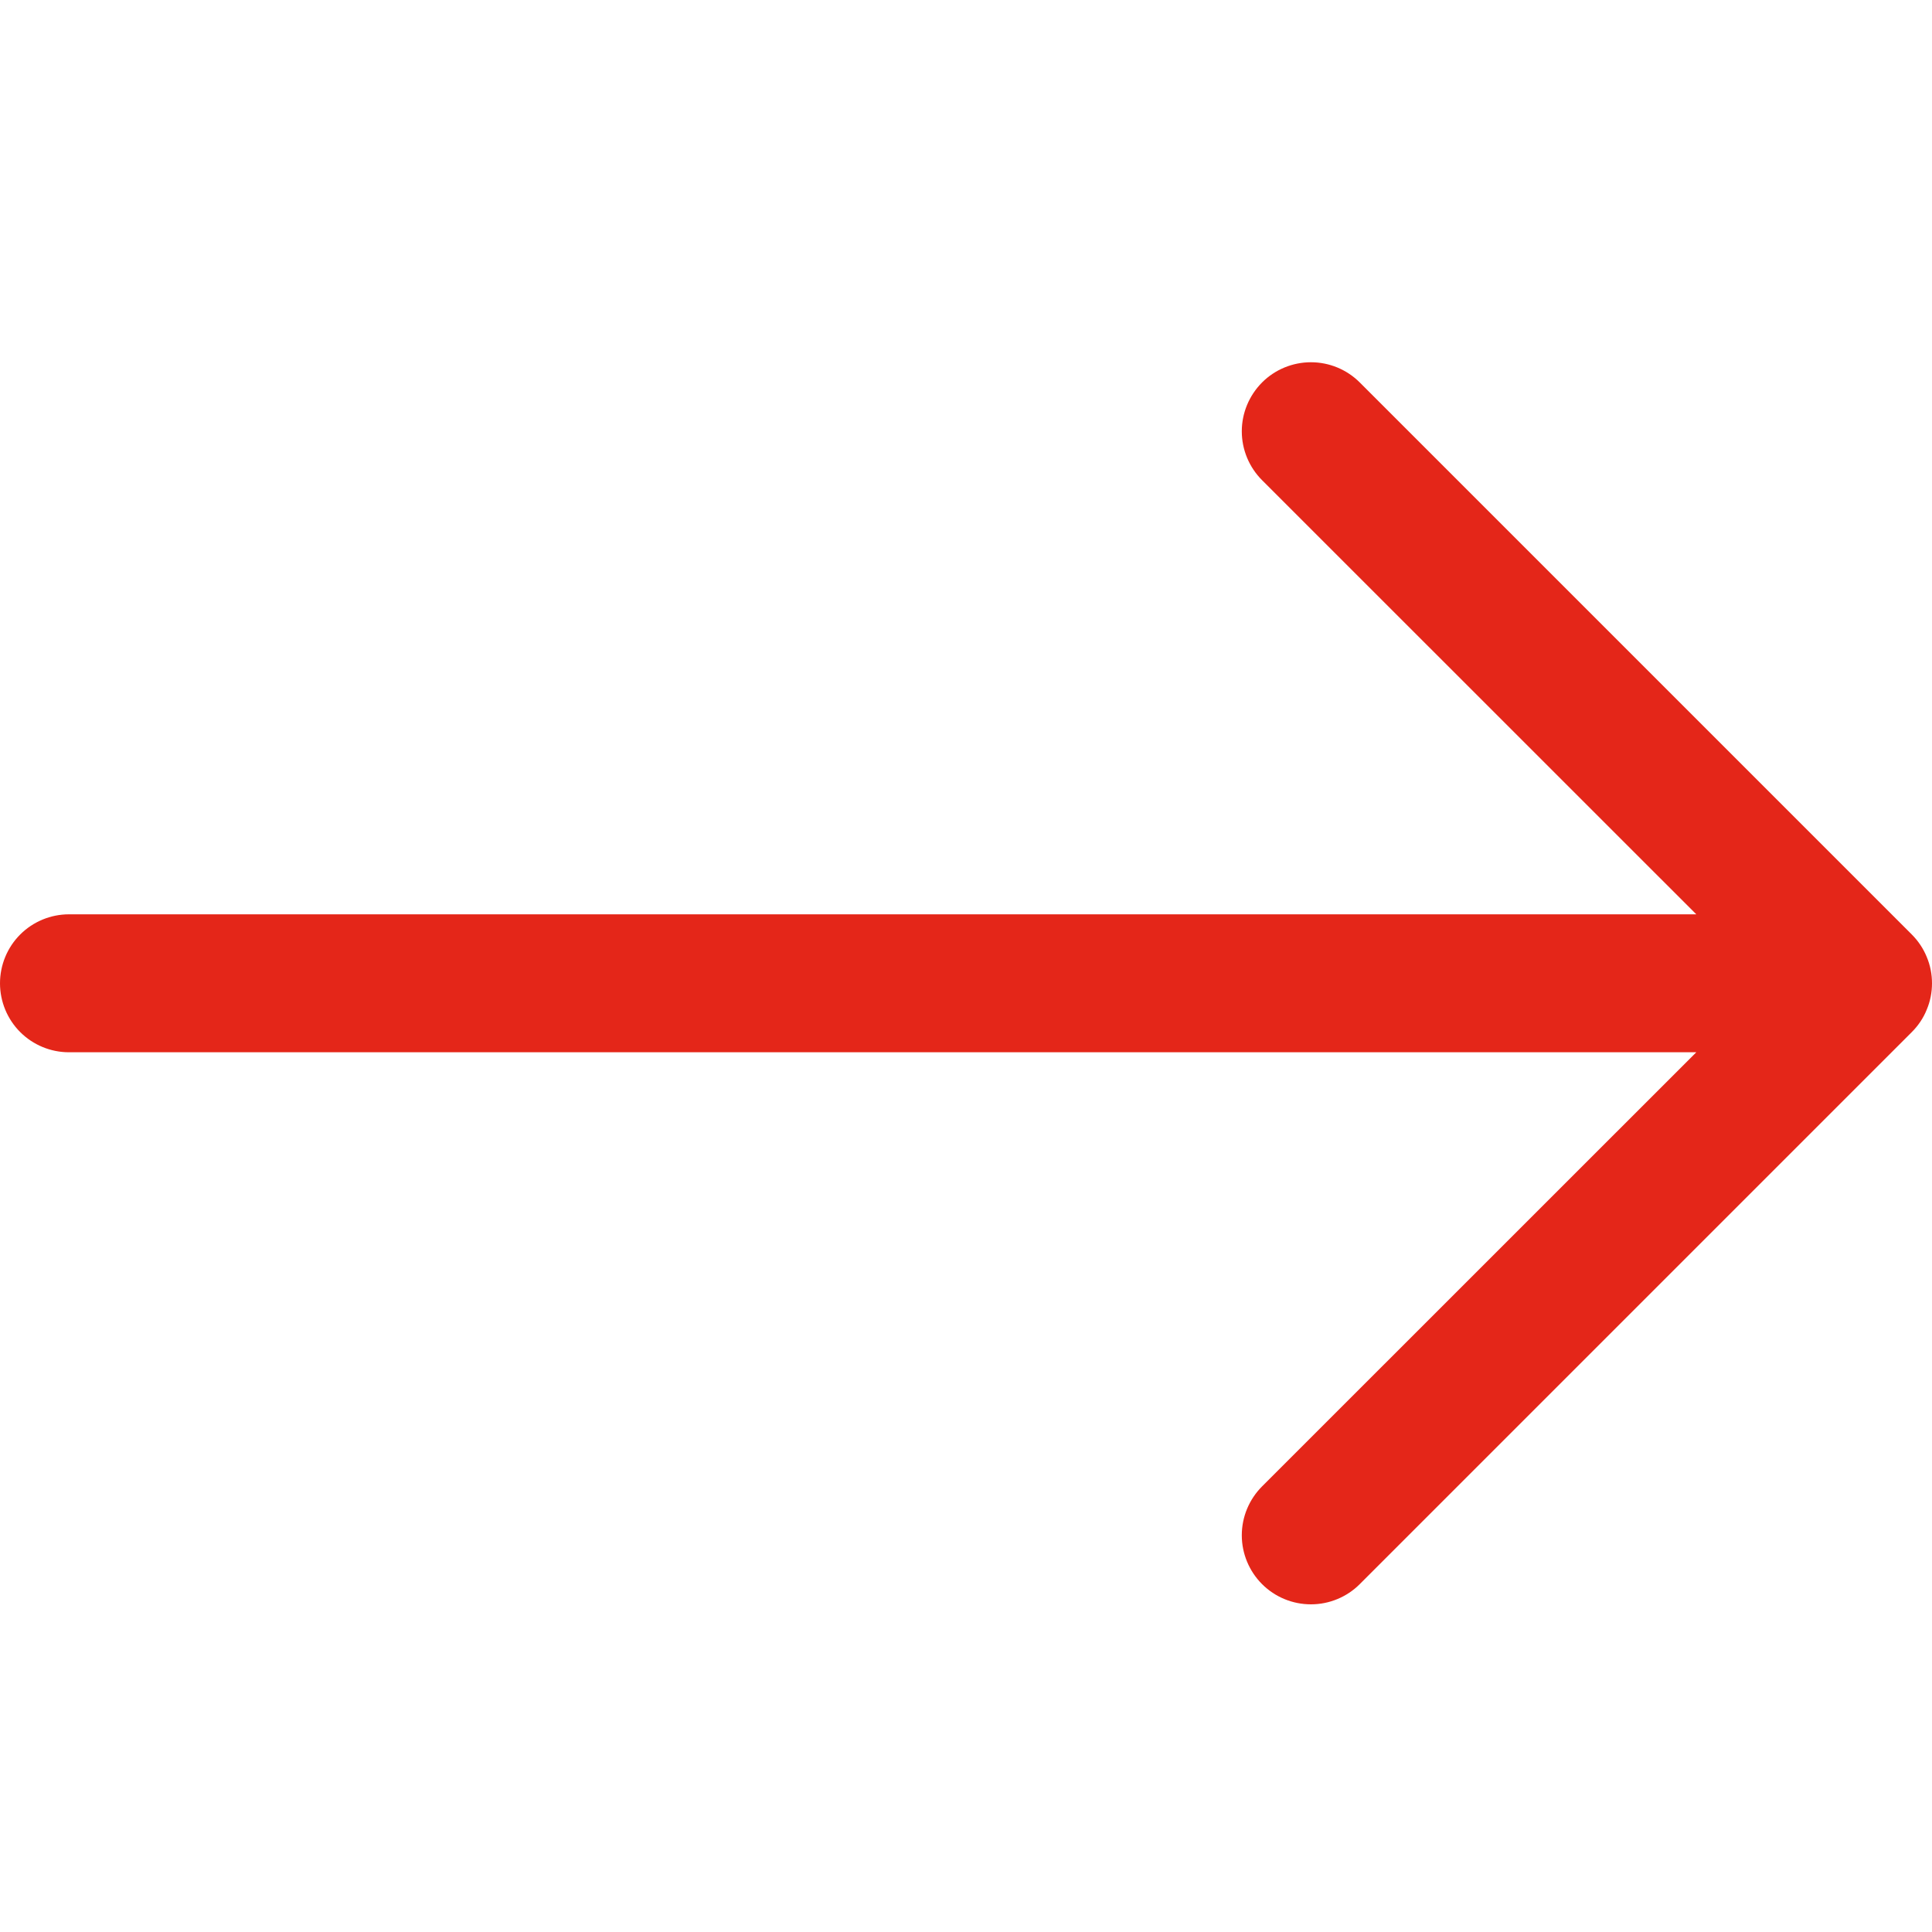 <?xml version="1.0" encoding="UTF-8"?> <svg xmlns="http://www.w3.org/2000/svg" width="20" height="20" viewBox="0 0 20 20" fill="none"> <path fill-rule="evenodd" clip-rule="evenodd" d="M0 10.179C0 9.99 0.075 9.808 0.209 9.674C0.343 9.54 0.525 9.465 0.714 9.465H17.56L13.065 4.971C12.931 4.837 12.855 4.655 12.855 4.465C12.855 4.275 12.931 4.094 13.065 3.959C13.199 3.825 13.381 3.75 13.571 3.75C13.76 3.75 13.942 3.825 14.076 3.959L19.79 9.673C19.857 9.74 19.91 9.819 19.945 9.905C19.982 9.992 20 10.085 20 10.179C20 10.273 19.982 10.366 19.945 10.453C19.91 10.54 19.857 10.618 19.79 10.685L14.076 16.399C13.942 16.533 13.76 16.608 13.571 16.608C13.381 16.608 13.199 16.533 13.065 16.399C12.931 16.265 12.855 16.083 12.855 15.893C12.855 15.703 12.931 15.521 13.065 15.387L17.56 10.893H0.714C0.525 10.893 0.343 10.818 0.209 10.684C0.075 10.55 0 10.368 0 10.179Z" fill="#E42619"></path> </svg> 